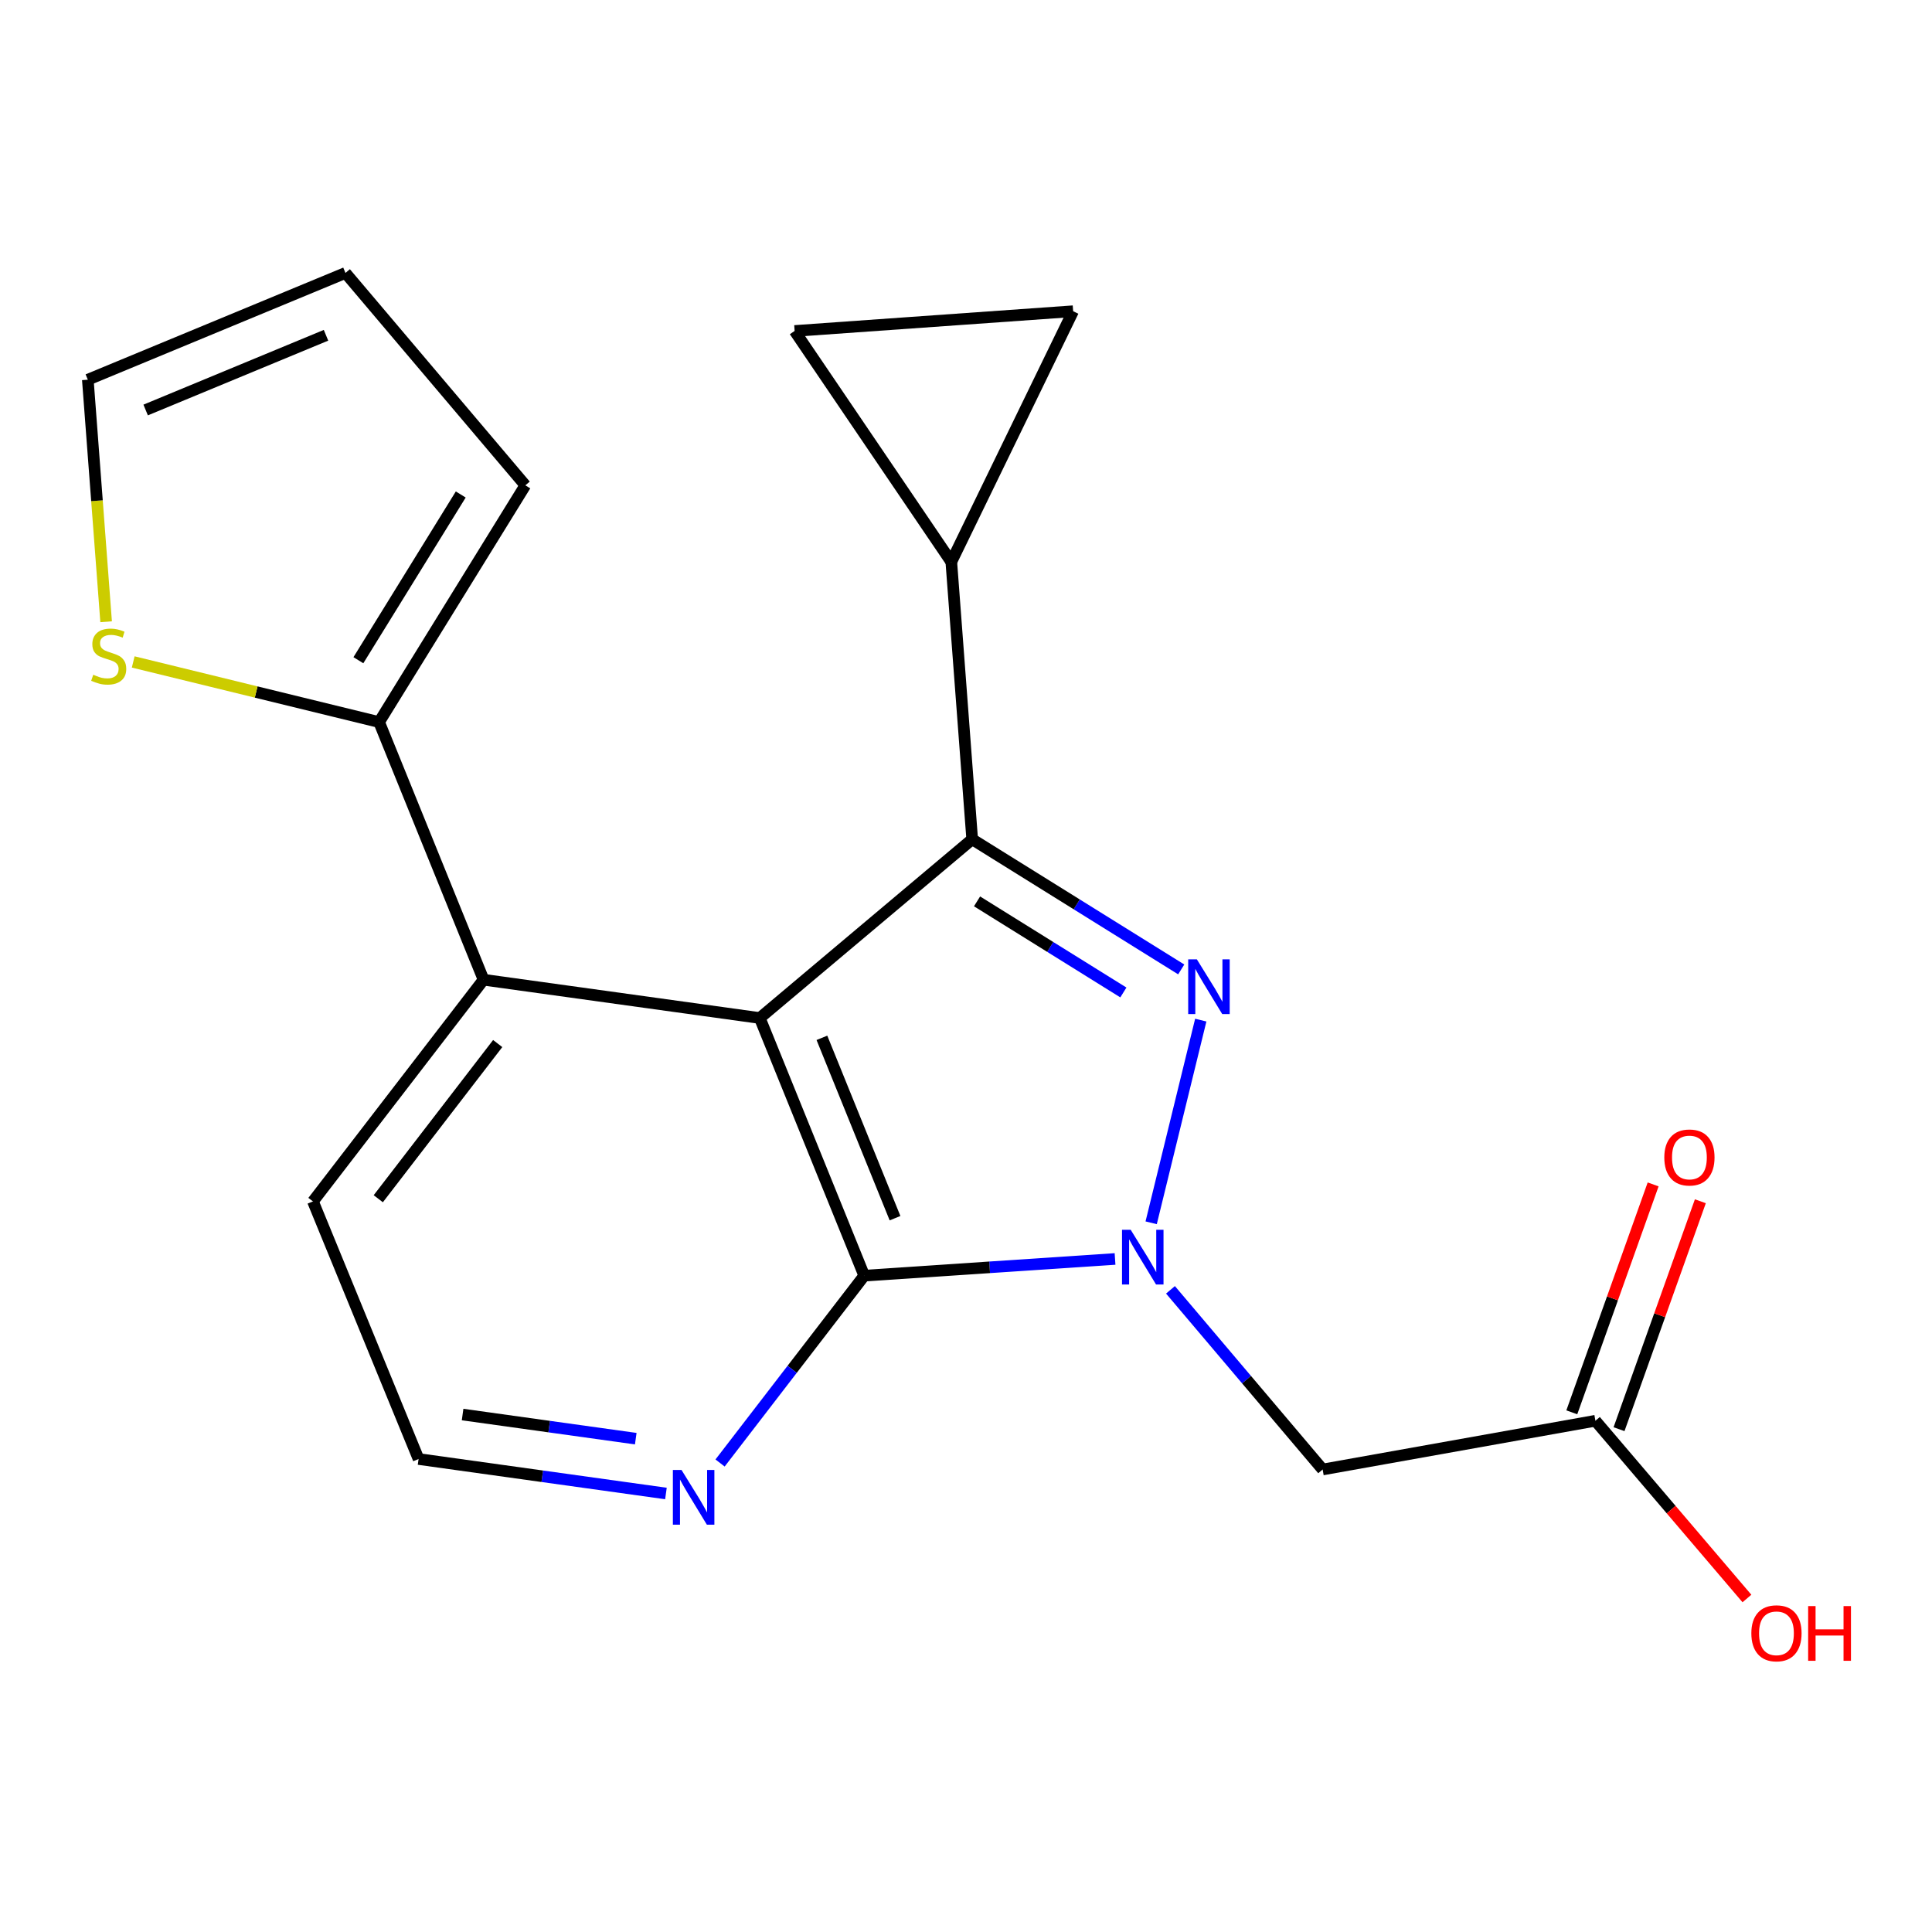 <?xml version='1.0' encoding='iso-8859-1'?>
<svg version='1.1' baseProfile='full'
              xmlns='http://www.w3.org/2000/svg'
                      xmlns:rdkit='http://www.rdkit.org/xml'
                      xmlns:xlink='http://www.w3.org/1999/xlink'
                  xml:space='preserve'
width='1000px' height='1000px' viewBox='0 0 1000 1000'>
<!-- END OF HEADER -->
<rect style='opacity:1.0;fill:#FFFFFF;stroke:none' width='1000' height='1000' x='0' y='0'> </rect>
<path class='bond-2' d='M 393.262,526.926 L 503.205,434.413' style='fill:none;fill-rule:evenodd;stroke:#000000;stroke-width:6px;stroke-linecap:butt;stroke-linejoin:miter;stroke-opacity:1' />
<path class='bond-3' d='M 393.262,526.926 L 447.325,660.282' style='fill:none;fill-rule:evenodd;stroke:#000000;stroke-width:6px;stroke-linecap:butt;stroke-linejoin:miter;stroke-opacity:1' />
<path class='bond-3' d='M 425.421,537.18 L 463.265,630.529' style='fill:none;fill-rule:evenodd;stroke:#000000;stroke-width:6px;stroke-linecap:butt;stroke-linejoin:miter;stroke-opacity:1' />
<path class='bond-4' d='M 393.262,526.926 L 250.29,507.103' style='fill:none;fill-rule:evenodd;stroke:#000000;stroke-width:6px;stroke-linecap:butt;stroke-linejoin:miter;stroke-opacity:1' />
<path class='bond-0' d='M 577.142,651.636 L 512.234,655.959' style='fill:none;fill-rule:evenodd;stroke:#0000FF;stroke-width:6px;stroke-linecap:butt;stroke-linejoin:miter;stroke-opacity:1' />
<path class='bond-0' d='M 512.234,655.959 L 447.325,660.282' style='fill:none;fill-rule:evenodd;stroke:#000000;stroke-width:6px;stroke-linecap:butt;stroke-linejoin:miter;stroke-opacity:1' />
<path class='bond-5' d='M 605.836,667.613 L 645.217,714.111' style='fill:none;fill-rule:evenodd;stroke:#0000FF;stroke-width:6px;stroke-linecap:butt;stroke-linejoin:miter;stroke-opacity:1' />
<path class='bond-5' d='M 645.217,714.111 L 684.598,760.609' style='fill:none;fill-rule:evenodd;stroke:#000000;stroke-width:6px;stroke-linecap:butt;stroke-linejoin:miter;stroke-opacity:1' />
<path class='bond-20' d='M 595.841,632.918 L 621.514,528.012' style='fill:none;fill-rule:evenodd;stroke:#0000FF;stroke-width:6px;stroke-linecap:butt;stroke-linejoin:miter;stroke-opacity:1' />
<path class='bond-1' d='M 611.4,501.773 L 557.303,468.093' style='fill:none;fill-rule:evenodd;stroke:#0000FF;stroke-width:6px;stroke-linecap:butt;stroke-linejoin:miter;stroke-opacity:1' />
<path class='bond-1' d='M 557.303,468.093 L 503.205,434.413' style='fill:none;fill-rule:evenodd;stroke:#000000;stroke-width:6px;stroke-linecap:butt;stroke-linejoin:miter;stroke-opacity:1' />
<path class='bond-1' d='M 581.455,513.699 L 543.587,490.123' style='fill:none;fill-rule:evenodd;stroke:#0000FF;stroke-width:6px;stroke-linecap:butt;stroke-linejoin:miter;stroke-opacity:1' />
<path class='bond-1' d='M 543.587,490.123 L 505.719,466.547' style='fill:none;fill-rule:evenodd;stroke:#000000;stroke-width:6px;stroke-linecap:butt;stroke-linejoin:miter;stroke-opacity:1' />
<path class='bond-6' d='M 503.205,434.413 L 492.393,290.849' style='fill:none;fill-rule:evenodd;stroke:#000000;stroke-width:6px;stroke-linecap:butt;stroke-linejoin:miter;stroke-opacity:1' />
<path class='bond-10' d='M 447.325,660.282 L 410.015,708.764' style='fill:none;fill-rule:evenodd;stroke:#000000;stroke-width:6px;stroke-linecap:butt;stroke-linejoin:miter;stroke-opacity:1' />
<path class='bond-10' d='M 410.015,708.764 L 372.705,757.246' style='fill:none;fill-rule:evenodd;stroke:#0000FF;stroke-width:6px;stroke-linecap:butt;stroke-linejoin:miter;stroke-opacity:1' />
<path class='bond-7' d='M 250.29,507.103 L 196.226,373.746' style='fill:none;fill-rule:evenodd;stroke:#000000;stroke-width:6px;stroke-linecap:butt;stroke-linejoin:miter;stroke-opacity:1' />
<path class='bond-19' d='M 250.29,507.103 L 161.986,621.847' style='fill:none;fill-rule:evenodd;stroke:#000000;stroke-width:6px;stroke-linecap:butt;stroke-linejoin:miter;stroke-opacity:1' />
<path class='bond-19' d='M 257.61,540.141 L 195.797,620.462' style='fill:none;fill-rule:evenodd;stroke:#000000;stroke-width:6px;stroke-linecap:butt;stroke-linejoin:miter;stroke-opacity:1' />
<path class='bond-11' d='M 684.598,760.609 L 825.783,735.38' style='fill:none;fill-rule:evenodd;stroke:#000000;stroke-width:6px;stroke-linecap:butt;stroke-linejoin:miter;stroke-opacity:1' />
<path class='bond-8' d='M 492.393,290.849 L 411.298,171.304' style='fill:none;fill-rule:evenodd;stroke:#000000;stroke-width:6px;stroke-linecap:butt;stroke-linejoin:miter;stroke-opacity:1' />
<path class='bond-9' d='M 492.393,290.849 L 555.452,161.083' style='fill:none;fill-rule:evenodd;stroke:#000000;stroke-width:6px;stroke-linecap:butt;stroke-linejoin:miter;stroke-opacity:1' />
<path class='bond-12' d='M 196.226,373.746 L 132.588,358.184' style='fill:none;fill-rule:evenodd;stroke:#000000;stroke-width:6px;stroke-linecap:butt;stroke-linejoin:miter;stroke-opacity:1' />
<path class='bond-12' d='M 132.588,358.184 L 68.949,342.622' style='fill:none;fill-rule:evenodd;stroke:#CCCC00;stroke-width:6px;stroke-linecap:butt;stroke-linejoin:miter;stroke-opacity:1' />
<path class='bond-13' d='M 196.226,373.746 L 271.915,251.203' style='fill:none;fill-rule:evenodd;stroke:#000000;stroke-width:6px;stroke-linecap:butt;stroke-linejoin:miter;stroke-opacity:1' />
<path class='bond-13' d='M 185.501,341.728 L 238.483,255.948' style='fill:none;fill-rule:evenodd;stroke:#000000;stroke-width:6px;stroke-linecap:butt;stroke-linejoin:miter;stroke-opacity:1' />
<path class='bond-22' d='M 411.298,171.304 L 555.452,161.083' style='fill:none;fill-rule:evenodd;stroke:#000000;stroke-width:6px;stroke-linecap:butt;stroke-linejoin:miter;stroke-opacity:1' />
<path class='bond-21' d='M 344.688,773.029 L 280.672,764.109' style='fill:none;fill-rule:evenodd;stroke:#0000FF;stroke-width:6px;stroke-linecap:butt;stroke-linejoin:miter;stroke-opacity:1' />
<path class='bond-21' d='M 280.672,764.109 L 216.655,755.188' style='fill:none;fill-rule:evenodd;stroke:#000000;stroke-width:6px;stroke-linecap:butt;stroke-linejoin:miter;stroke-opacity:1' />
<path class='bond-21' d='M 329.065,744.651 L 284.253,738.407' style='fill:none;fill-rule:evenodd;stroke:#0000FF;stroke-width:6px;stroke-linecap:butt;stroke-linejoin:miter;stroke-opacity:1' />
<path class='bond-21' d='M 284.253,738.407 L 239.441,732.162' style='fill:none;fill-rule:evenodd;stroke:#000000;stroke-width:6px;stroke-linecap:butt;stroke-linejoin:miter;stroke-opacity:1' />
<path class='bond-16' d='M 838.004,739.74 L 859.053,680.753' style='fill:none;fill-rule:evenodd;stroke:#000000;stroke-width:6px;stroke-linecap:butt;stroke-linejoin:miter;stroke-opacity:1' />
<path class='bond-16' d='M 859.053,680.753 L 880.102,621.765' style='fill:none;fill-rule:evenodd;stroke:#FF0000;stroke-width:6px;stroke-linecap:butt;stroke-linejoin:miter;stroke-opacity:1' />
<path class='bond-16' d='M 813.563,731.019 L 834.612,672.031' style='fill:none;fill-rule:evenodd;stroke:#000000;stroke-width:6px;stroke-linecap:butt;stroke-linejoin:miter;stroke-opacity:1' />
<path class='bond-16' d='M 834.612,672.031 L 855.661,613.043' style='fill:none;fill-rule:evenodd;stroke:#FF0000;stroke-width:6px;stroke-linecap:butt;stroke-linejoin:miter;stroke-opacity:1' />
<path class='bond-17' d='M 825.783,735.38 L 864.995,781.378' style='fill:none;fill-rule:evenodd;stroke:#000000;stroke-width:6px;stroke-linecap:butt;stroke-linejoin:miter;stroke-opacity:1' />
<path class='bond-17' d='M 864.995,781.378 L 904.207,827.377' style='fill:none;fill-rule:evenodd;stroke:#FF0000;stroke-width:6px;stroke-linecap:butt;stroke-linejoin:miter;stroke-opacity:1' />
<path class='bond-14' d='M 54.928,321.816 L 50.191,259.175' style='fill:none;fill-rule:evenodd;stroke:#CCCC00;stroke-width:6px;stroke-linecap:butt;stroke-linejoin:miter;stroke-opacity:1' />
<path class='bond-14' d='M 50.191,259.175 L 45.455,196.534' style='fill:none;fill-rule:evenodd;stroke:#000000;stroke-width:6px;stroke-linecap:butt;stroke-linejoin:miter;stroke-opacity:1' />
<path class='bond-15' d='M 271.915,251.203 L 178.811,141.274' style='fill:none;fill-rule:evenodd;stroke:#000000;stroke-width:6px;stroke-linecap:butt;stroke-linejoin:miter;stroke-opacity:1' />
<path class='bond-23' d='M 45.455,196.534 L 178.811,141.274' style='fill:none;fill-rule:evenodd;stroke:#000000;stroke-width:6px;stroke-linecap:butt;stroke-linejoin:miter;stroke-opacity:1' />
<path class='bond-23' d='M 75.392,212.219 L 168.741,173.537' style='fill:none;fill-rule:evenodd;stroke:#000000;stroke-width:6px;stroke-linecap:butt;stroke-linejoin:miter;stroke-opacity:1' />
<path class='bond-18' d='M 216.655,755.188 L 161.986,621.847' style='fill:none;fill-rule:evenodd;stroke:#000000;stroke-width:6px;stroke-linecap:butt;stroke-linejoin:miter;stroke-opacity:1' />
<path  class='atom-1' d='M 585.234 636.52
L 594.514 651.52
Q 595.434 653, 596.914 655.68
Q 598.394 658.36, 598.474 658.52
L 598.474 636.52
L 602.234 636.52
L 602.234 664.84
L 598.354 664.84
L 588.394 648.44
Q 587.234 646.52, 585.994 644.32
Q 584.794 642.12, 584.434 641.44
L 584.434 664.84
L 580.754 664.84
L 580.754 636.52
L 585.234 636.52
' fill='#0000FF'/>
<path  class='atom-2' d='M 619.489 496.547
L 628.769 511.547
Q 629.689 513.027, 631.169 515.707
Q 632.649 518.387, 632.729 518.547
L 632.729 496.547
L 636.489 496.547
L 636.489 524.867
L 632.609 524.867
L 622.649 508.467
Q 621.489 506.547, 620.249 504.347
Q 619.049 502.147, 618.689 501.467
L 618.689 524.867
L 615.009 524.867
L 615.009 496.547
L 619.489 496.547
' fill='#0000FF'/>
<path  class='atom-11' d='M 352.762 760.866
L 362.042 775.866
Q 362.962 777.346, 364.442 780.026
Q 365.922 782.706, 366.002 782.866
L 366.002 760.866
L 369.762 760.866
L 369.762 789.186
L 365.882 789.186
L 355.922 772.786
Q 354.762 770.866, 353.522 768.666
Q 352.322 766.466, 351.962 765.786
L 351.962 789.186
L 348.282 789.186
L 348.282 760.866
L 352.762 760.866
' fill='#0000FF'/>
<path  class='atom-13' d='M 48.267 349.241
Q 48.587 349.361, 49.907 349.921
Q 51.227 350.481, 52.667 350.841
Q 54.147 351.161, 55.587 351.161
Q 58.267 351.161, 59.827 349.881
Q 61.387 348.561, 61.387 346.281
Q 61.387 344.721, 60.587 343.761
Q 59.827 342.801, 58.627 342.281
Q 57.427 341.761, 55.427 341.161
Q 52.907 340.401, 51.387 339.681
Q 49.907 338.961, 48.827 337.441
Q 47.787 335.921, 47.787 333.361
Q 47.787 329.801, 50.187 327.601
Q 52.627 325.401, 57.427 325.401
Q 60.707 325.401, 64.427 326.961
L 63.507 330.041
Q 60.107 328.641, 57.547 328.641
Q 54.787 328.641, 53.267 329.801
Q 51.747 330.921, 51.787 332.881
Q 51.787 334.401, 52.547 335.321
Q 53.347 336.241, 54.467 336.761
Q 55.627 337.281, 57.547 337.881
Q 60.107 338.681, 61.627 339.481
Q 63.147 340.281, 64.227 341.921
Q 65.347 343.521, 65.347 346.281
Q 65.347 350.201, 62.707 352.321
Q 60.107 354.401, 55.747 354.401
Q 53.227 354.401, 51.307 353.841
Q 49.427 353.321, 47.187 352.401
L 48.267 349.241
' fill='#CCCC00'/>
<path  class='atom-17' d='M 861.44 599.105
Q 861.44 592.305, 864.8 588.505
Q 868.16 584.705, 874.44 584.705
Q 880.72 584.705, 884.08 588.505
Q 887.44 592.305, 887.44 599.105
Q 887.44 605.985, 884.04 609.905
Q 880.64 613.785, 874.44 613.785
Q 868.2 613.785, 864.8 609.905
Q 861.44 606.025, 861.44 599.105
M 874.44 610.585
Q 878.76 610.585, 881.08 607.705
Q 883.44 604.785, 883.44 599.105
Q 883.44 593.545, 881.08 590.745
Q 878.76 587.905, 874.44 587.905
Q 870.12 587.905, 867.76 590.705
Q 865.44 593.505, 865.44 599.105
Q 865.44 604.825, 867.76 607.705
Q 870.12 610.585, 874.44 610.585
' fill='#FF0000'/>
<path  class='atom-18' d='M 906.493 845.388
Q 906.493 838.588, 909.853 834.788
Q 913.213 830.988, 919.493 830.988
Q 925.773 830.988, 929.133 834.788
Q 932.493 838.588, 932.493 845.388
Q 932.493 852.268, 929.093 856.188
Q 925.693 860.068, 919.493 860.068
Q 913.253 860.068, 909.853 856.188
Q 906.493 852.308, 906.493 845.388
M 919.493 856.868
Q 923.813 856.868, 926.133 853.988
Q 928.493 851.068, 928.493 845.388
Q 928.493 839.828, 926.133 837.028
Q 923.813 834.188, 919.493 834.188
Q 915.173 834.188, 912.813 836.988
Q 910.493 839.788, 910.493 845.388
Q 910.493 851.108, 912.813 853.988
Q 915.173 856.868, 919.493 856.868
' fill='#FF0000'/>
<path  class='atom-18' d='M 935.893 831.308
L 939.733 831.308
L 939.733 843.348
L 954.213 843.348
L 954.213 831.308
L 958.053 831.308
L 958.053 859.628
L 954.213 859.628
L 954.213 846.548
L 939.733 846.548
L 939.733 859.628
L 935.893 859.628
L 935.893 831.308
' fill='#FF0000'/>
</svg>
